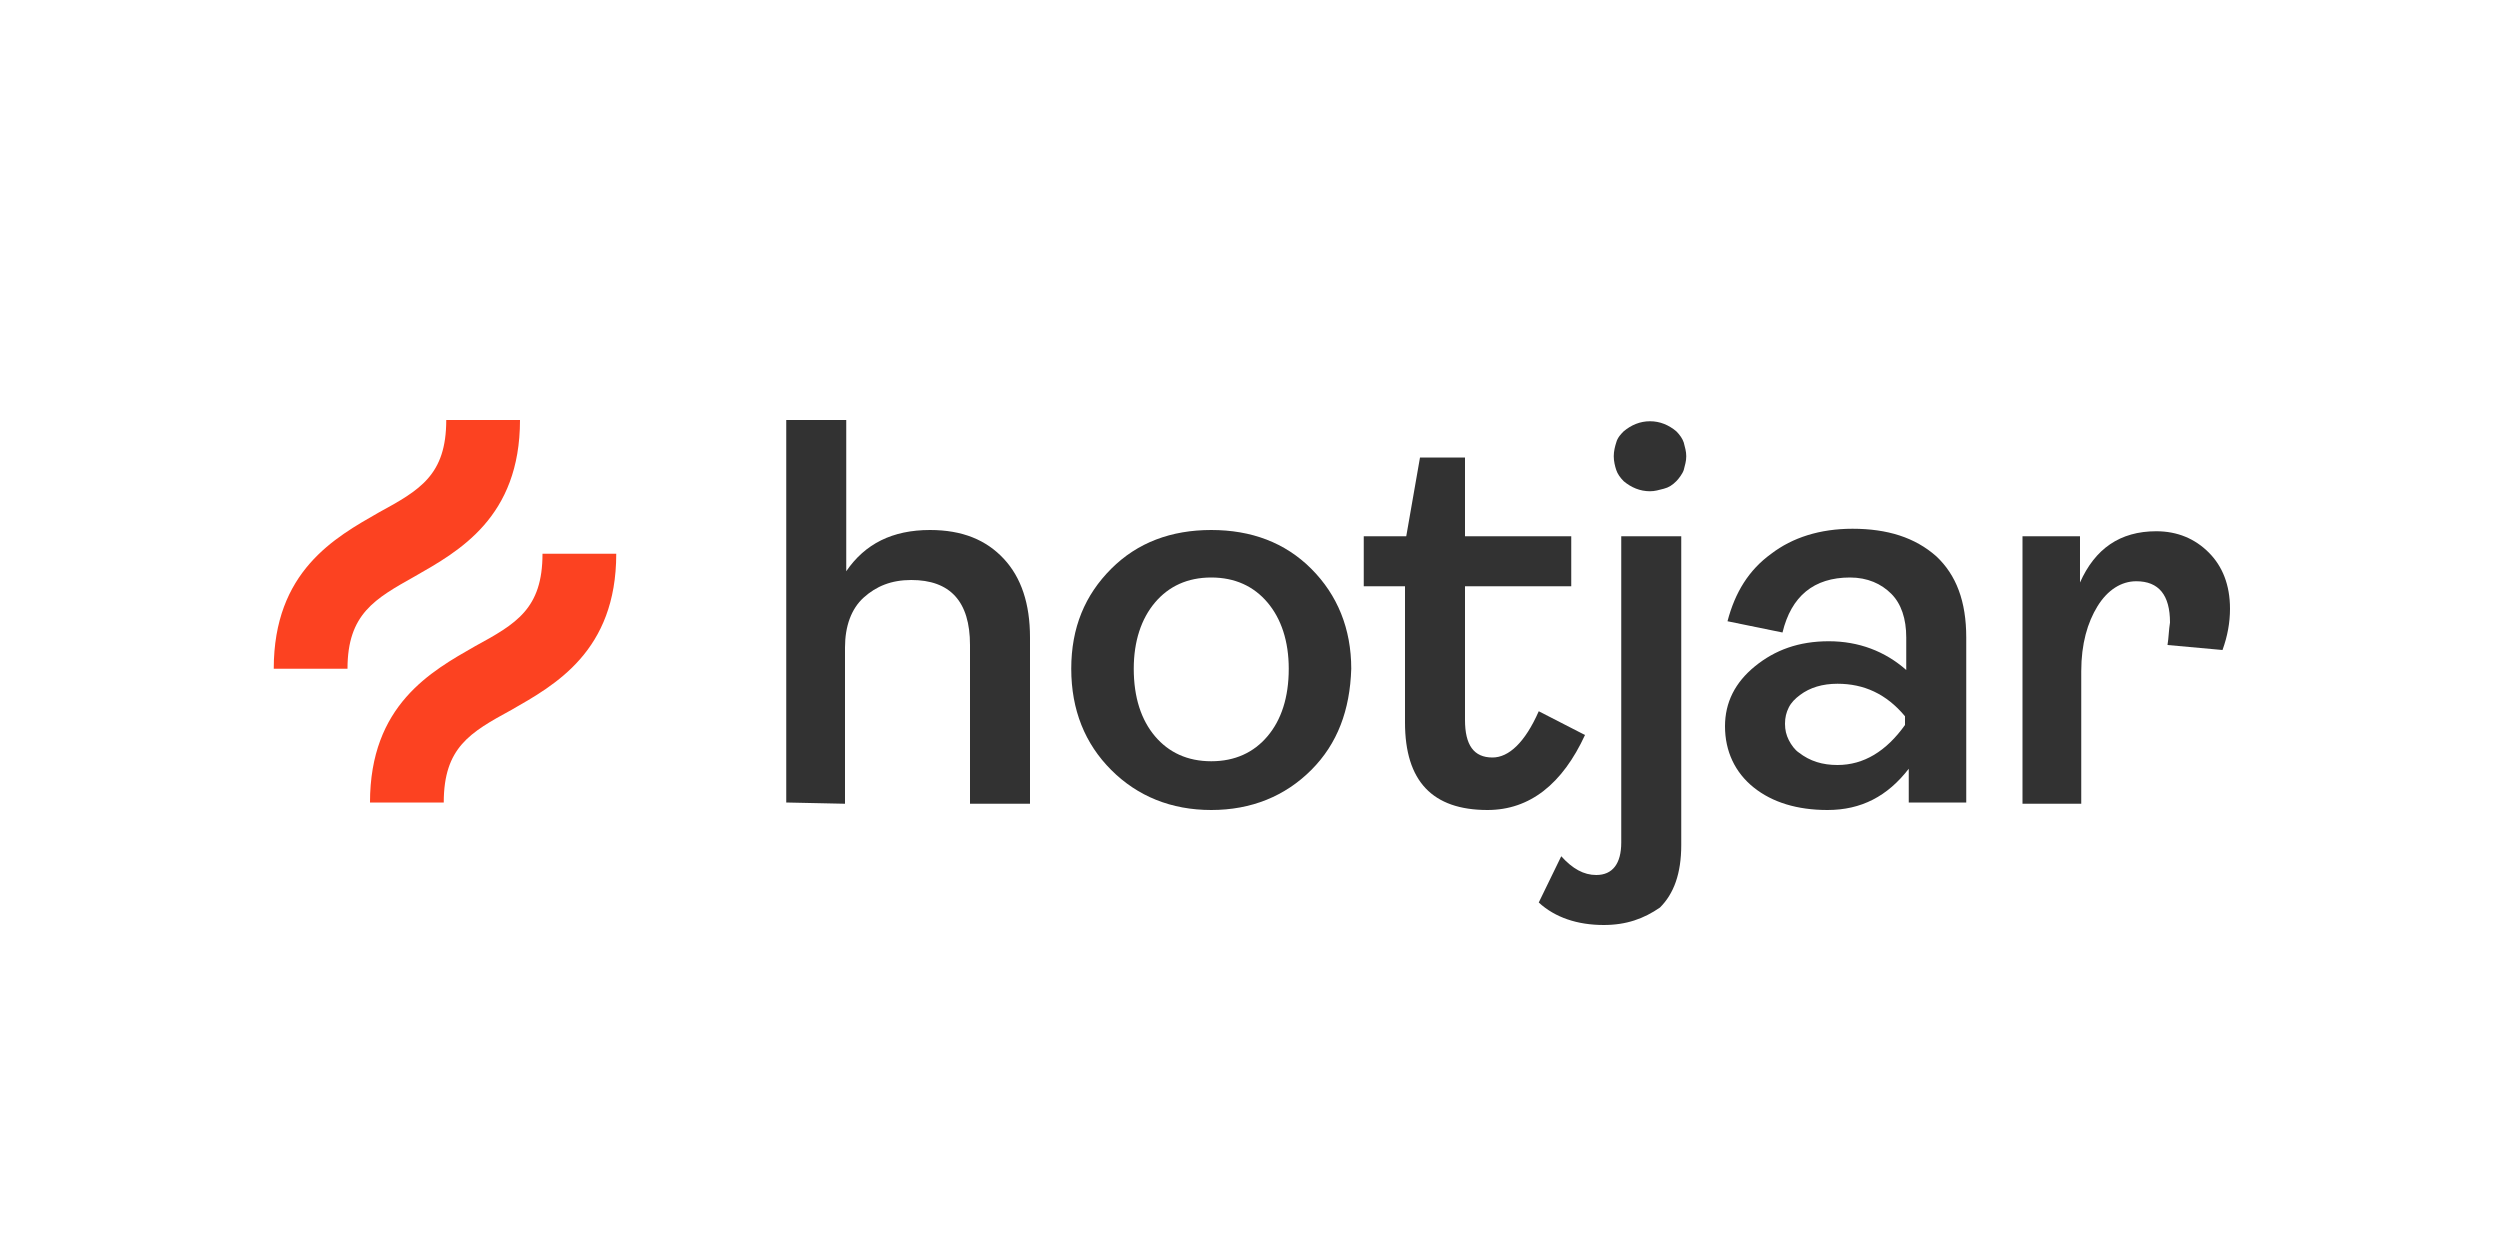 <svg fill="none" height="100" viewBox="0 0 200 100" width="200" xmlns="http://www.w3.org/2000/svg">
  <path
    d="M62.9 64.2V33.6H67.7V45.7C69.2 43.5 71.4 42.4 74.4 42.4C77 42.4 78.9 43.2 80.3 44.7C81.7 46.2 82.4 48.3 82.4 51V64.3H77.6V51.6C77.6 48.1 76 46.4 72.9 46.4C71.3 46.4 70.1 46.9 69.1 47.8C68.1 48.7 67.6 50.1 67.6 51.8V64.3L62.9 64.2Z"
    fill="#323232"/>
  <path
    d="M104.9 61.6C102.8 63.7 100.1 64.8 96.9 64.8C93.7 64.8 91 63.7 88.9 61.6C86.8 59.5 85.7 56.8 85.7 53.5C85.7 50.2 86.8 47.6 88.9 45.5C91 43.4 93.7 42.4 96.9 42.4C100.1 42.4 102.8 43.4 104.9 45.5C107 47.6 108.1 50.3 108.1 53.5C108 56.8 107 59.5 104.9 61.6ZM92.4 58.9C93.5 60.2 95 60.9 96.9 60.9C98.8 60.9 100.3 60.2 101.4 58.9C102.5 57.6 103.1 55.8 103.1 53.5C103.1 51.3 102.5 49.5 101.4 48.2C100.3 46.9 98.8 46.2 96.9 46.2C95 46.2 93.5 46.9 92.4 48.2C91.3 49.5 90.7 51.3 90.7 53.5C90.7 55.8 91.3 57.6 92.4 58.9Z"
    fill="#323232"/>
  <path
    d="M119 64.8C114.6 64.8 112.4 62.5 112.4 57.8V46.9H109.1V42.9H112.5L113.6 36.6H117.2V42.9H125.7V46.9H117.2V57.6C117.2 59.6 117.9 60.6 119.4 60.6C120.7 60.6 122 59.4 123.1 56.9L126.8 58.8C125 62.7 122.4 64.8 119 64.8Z"
    fill="#323232"/>
  <path
    d="M128.3 74C126.2 74 124.4 73.4 123.1 72.2L124.9 68.5C125.8 69.5 126.7 70 127.7 70C129 70 129.7 69.1 129.7 67.4V42.9H134.5V67.6C134.5 69.9 133.9 71.5 132.8 72.6C131.5 73.5 130.1 74 128.3 74ZM132 39.3C131.2 39.3 130.5 39 129.9 38.5C129.6 38.2 129.4 37.9 129.3 37.6C129.2 37.3 129.1 36.9 129.1 36.5C129.1 36.1 129.2 35.7 129.3 35.4C129.4 35 129.7 34.7 129.9 34.5C130.5 34 131.2 33.7 132 33.7C132.8 33.7 133.5 34 134.1 34.5C134.4 34.8 134.6 35.1 134.7 35.4C134.8 35.8 134.9 36.1 134.9 36.5C134.9 36.9 134.8 37.2 134.7 37.6C134.6 37.9 134.3 38.3 134.1 38.5C133.8 38.8 133.5 39 133.1 39.1C132.7 39.2 132.4 39.3 132 39.3Z"
    fill="#323232"/>
  <path
    d="M146.2 64.8C143.8 64.8 141.8 64.2 140.3 63C138.8 61.8 138 60.1 138 58.1C138 56.2 138.8 54.6 140.4 53.3C142 52 143.9 51.3 146.3 51.3C148.7 51.3 150.8 52.1 152.5 53.6V51C152.5 49.5 152.1 48.3 151.3 47.5C150.5 46.7 149.4 46.2 148 46.2C145.1 46.2 143.3 47.7 142.6 50.6L138.2 49.7C138.8 47.4 139.9 45.6 141.7 44.3C143.4 43 145.6 42.3 148.2 42.3C151 42.3 153.2 43 154.9 44.5C156.5 46 157.3 48.1 157.3 51V64.2H152.7V61.5C151 63.7 148.9 64.8 146.2 64.8ZM147 61.2C149.1 61.2 150.9 60.1 152.4 58V57.3C150.9 55.5 149.1 54.7 147 54.7C145.8 54.7 144.8 55 144 55.6C143.6 55.9 143.3 56.2 143.1 56.6C142.9 57 142.8 57.4 142.8 57.9C142.8 58.4 142.9 58.8 143.1 59.2C143.3 59.6 143.6 60 143.9 60.2C144.8 60.9 145.8 61.2 147 61.2Z"
    fill="#323232"/>
  <path
    d="M161.8 42.9H166.4V46.6C167.6 43.9 169.6 42.5 172.5 42.5C174.2 42.5 175.6 43.1 176.7 44.2C177.8 45.3 178.4 46.8 178.4 48.7C178.4 49.8 178.2 50.9 177.8 52L173.4 51.6C173.5 51 173.5 50.4 173.6 49.8C173.6 47.6 172.7 46.5 170.9 46.5C169.7 46.5 168.6 47.2 167.8 48.5C167 49.8 166.5 51.5 166.5 53.7V64.3H161.8V42.9Z"
    fill="#323232"/>
  <path
    d="M33.2 46.1C36.7 44.1 41.6 41.4 41.6 33.6H35.7C35.7 38 33.6 39.2 30.3 41C26.8 43 21.9 45.7 21.9 53.5H27.8C27.8 49.1 30 47.9 33.2 46.1Z"
    fill="#FC4221"/>
  <path
    d="M43.4 44.3C43.4 48.7 41.3 49.9 38 51.7C34.5 53.7 29.6 56.4 29.6 64.2H35.5C35.5 59.8 37.6 58.6 40.9 56.8C44.4 54.8 49.3 52.1 49.3 44.3H43.4Z"
    fill="#FC4221"/>
</svg>
